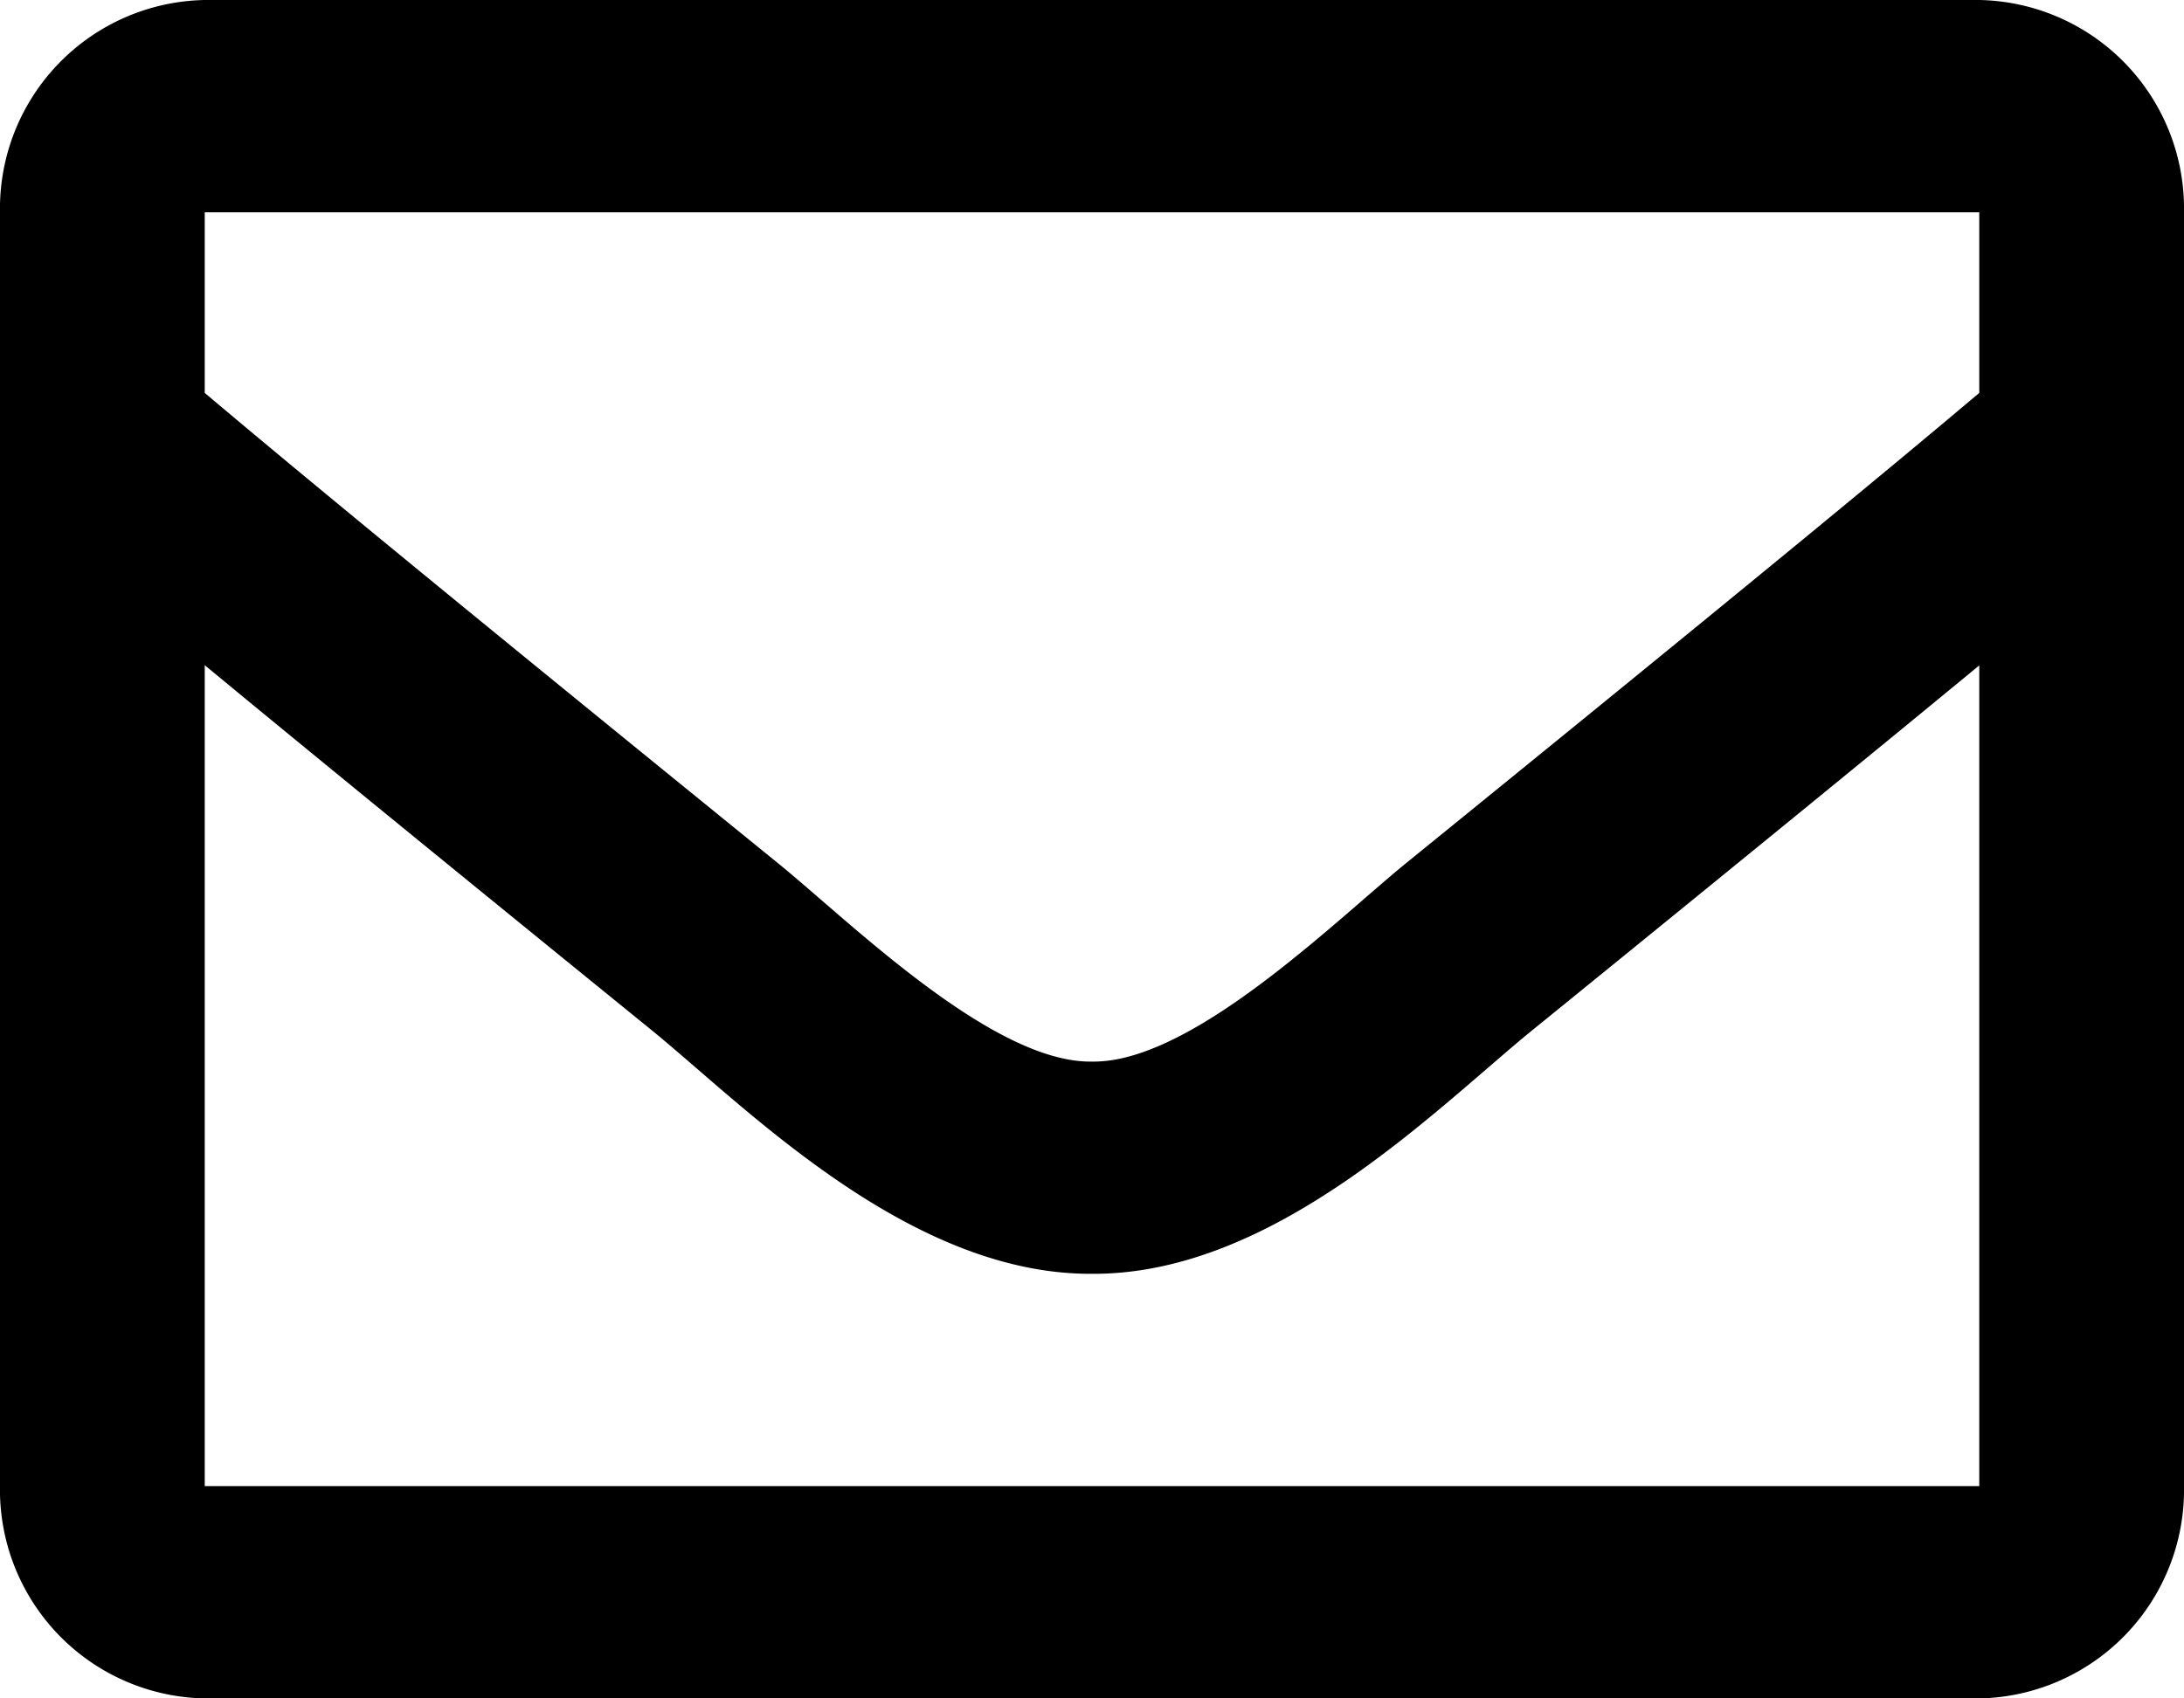 <svg xmlns="http://www.w3.org/2000/svg" viewBox="0 0 51.992 40.438">
<path id="envelope-regular" d="M47.118,64H4.874A4.967,4.967,0,0,0,0,69.055V99.384a4.967,4.967,0,0,0,4.874,5.055H47.118a4.967,4.967,0,0,0,4.874-5.055V69.055A4.967,4.967,0,0,0,47.118,64Zm0,5.055v4.3c-2.277,1.923-5.907,4.913-13.667,11.214-1.71,1.4-5.1,4.746-7.455,4.707-2.357.039-5.745-3.313-7.455-4.707-7.759-6.3-11.39-9.291-13.667-11.214v-4.3ZM4.874,99.384V79.838C7.2,81.76,10.5,84.457,15.53,88.542c2.22,1.812,6.106,5.812,10.466,5.787,4.338.024,8.175-3.917,10.465-5.786,5.029-4.084,8.33-6.782,10.657-8.7V99.384Z" transform="translate(0 -64)"/>
</svg>

